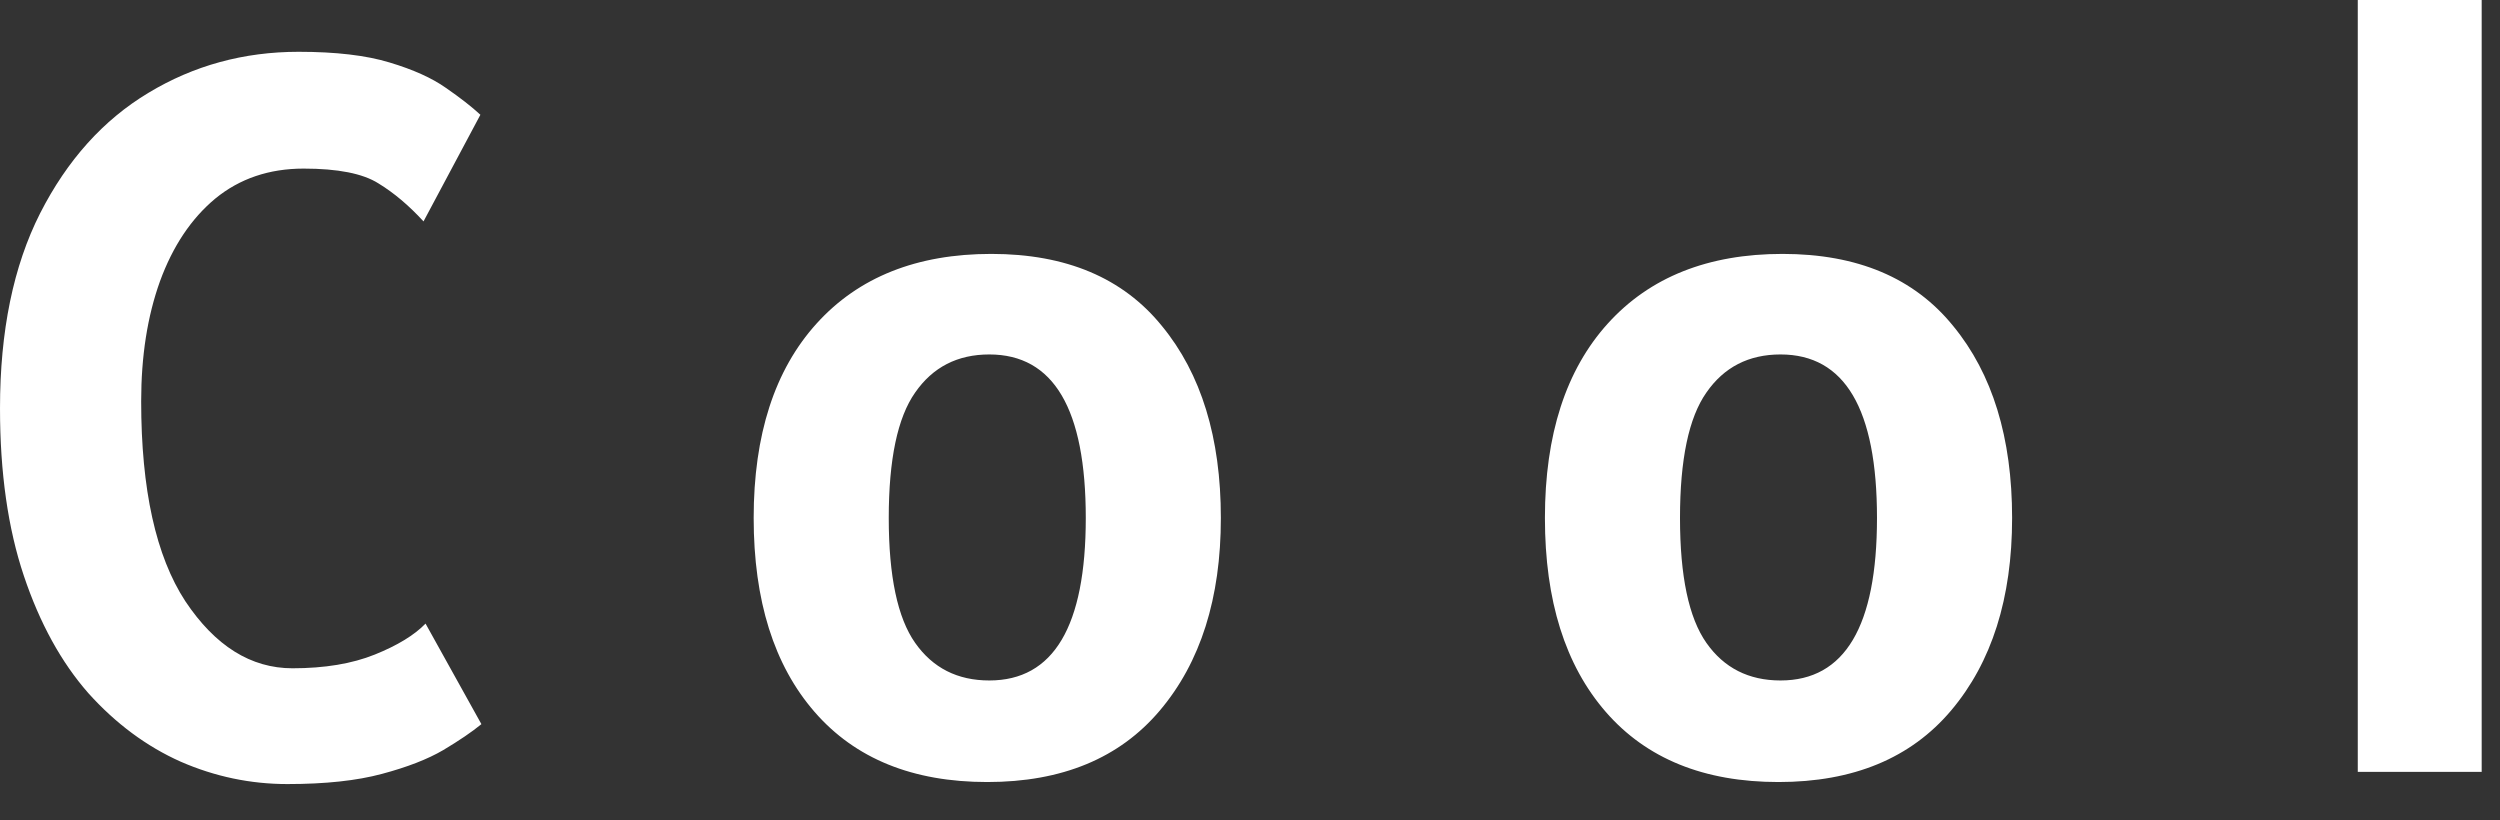 <svg width="64" height="21" viewBox="0 0 64 21" fill="none" xmlns="http://www.w3.org/2000/svg">
<rect x="0" y="0" width="64" height="21" fill="#333333" stroke="none"/>
<path d="M7.358 20.072C6.413 20.072 5.503 19.881 4.628 19.5C3.753 19.11 2.964 18.525 2.262 17.745C1.569 16.956 1.018 15.955 0.611 14.742C0.204 13.529 8.59499e-05 12.099 8.59499e-05 10.452C8.59499e-05 8.476 0.342 6.812 1.027 5.46C1.72 4.099 2.643 3.072 3.796 2.379C4.957 1.677 6.24 1.326 7.644 1.326C8.597 1.326 9.373 1.417 9.971 1.599C10.578 1.781 11.059 1.998 11.414 2.249C11.778 2.5 12.073 2.73 12.298 2.938L10.842 5.668C10.469 5.261 10.084 4.936 9.685 4.693C9.286 4.442 8.649 4.316 7.774 4.316C6.89 4.316 6.136 4.572 5.512 5.083C4.897 5.594 4.424 6.301 4.095 7.202C3.774 8.095 3.614 9.117 3.614 10.27C3.614 12.532 3.991 14.239 4.745 15.392C5.508 16.536 6.422 17.108 7.488 17.108C8.311 17.108 9.013 16.991 9.594 16.757C10.175 16.523 10.608 16.259 10.894 15.964L12.324 18.538C12.081 18.737 11.756 18.958 11.349 19.201C10.95 19.435 10.426 19.639 9.776 19.812C9.135 19.985 8.329 20.072 7.358 20.072ZM25.274 20.02C23.367 20.02 21.894 19.422 20.854 18.226C19.814 17.03 19.294 15.375 19.294 13.26C19.294 11.128 19.831 9.468 20.906 8.281C21.981 7.094 23.471 6.5 25.378 6.5C27.293 6.5 28.749 7.115 29.746 8.346C30.751 9.568 31.254 11.206 31.254 13.26C31.254 15.314 30.734 16.956 29.694 18.187C28.663 19.409 27.189 20.02 25.274 20.02ZM25.326 17.42C26.973 17.42 27.796 16.033 27.796 13.26C27.796 10.469 26.973 9.074 25.326 9.074C24.511 9.074 23.879 9.399 23.428 10.049C22.977 10.69 22.752 11.761 22.752 13.26C22.752 14.751 22.977 15.817 23.428 16.458C23.879 17.099 24.511 17.42 25.326 17.42ZM45.529 20.02C43.623 20.02 42.15 19.422 41.109 18.226C40.069 17.03 39.55 15.375 39.55 13.26C39.55 11.128 40.087 9.468 41.161 8.281C42.236 7.094 43.727 6.5 45.633 6.5C47.549 6.5 49.005 7.115 50.002 8.346C51.007 9.568 51.51 11.206 51.51 13.26C51.51 15.314 50.989 16.956 49.95 18.187C48.918 19.409 47.445 20.02 45.529 20.02ZM45.581 17.42C47.228 17.42 48.051 16.033 48.051 13.26C48.051 10.469 47.228 9.074 45.581 9.074C44.767 9.074 44.134 9.399 43.684 10.049C43.233 10.69 43.008 11.761 43.008 13.26C43.008 14.751 43.233 15.817 43.684 16.458C44.134 17.099 44.767 17.42 45.581 17.42ZM60.359 19.76V8.46386e-06H63.531V19.76H60.359Z" fill="white"/>
</svg>
